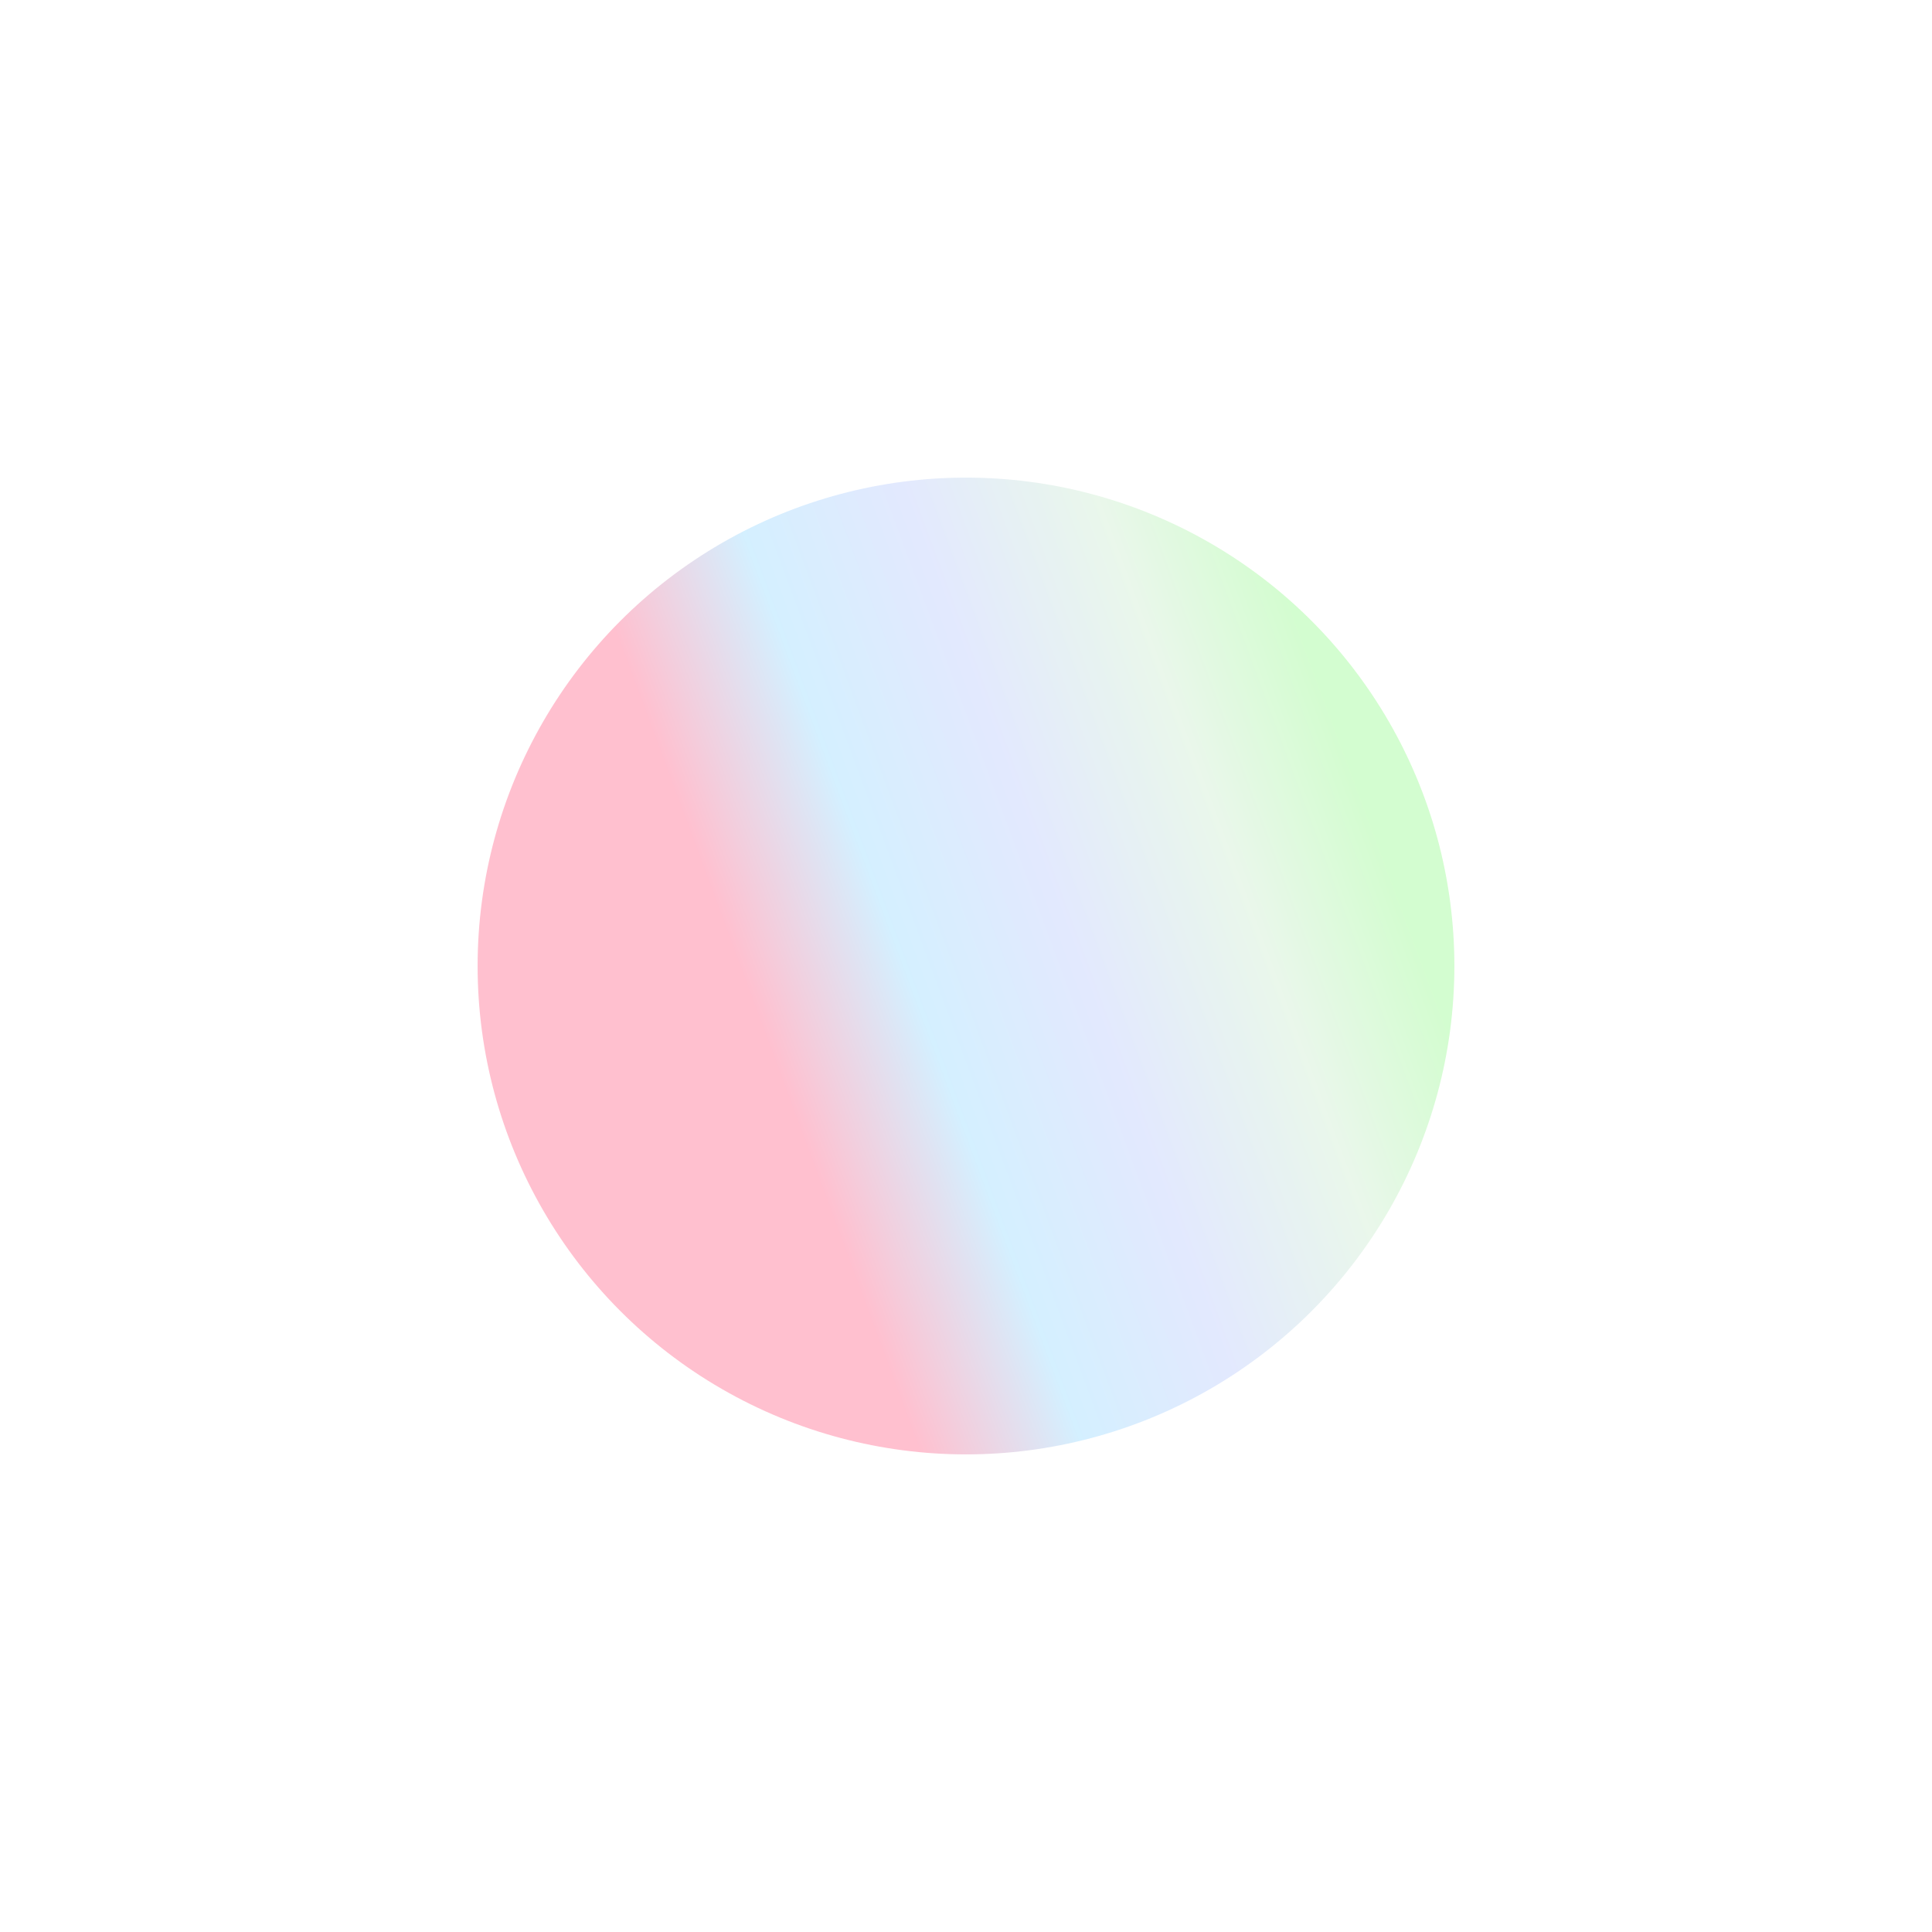 <svg width="987" height="987" fill="none" xmlns="http://www.w3.org/2000/svg"><g opacity=".3" filter="url(#filter0_f_144_1603)"><circle cx="493.5" cy="493.5" r="249.5" fill="url(#paint0_linear_144_1603)"/></g><defs><linearGradient id="paint0_linear_144_1603" x1="371.5" y1="477.5" x2="680" y2="363" gradientUnits="userSpaceOnUse"><stop stop-color="#FF2B5E"/><stop offset=".24" stop-color="#6FCBFE"/><stop offset=".495" stop-color="#9FB4FC"/><stop offset=".776" stop-color="#B7E4BB"/><stop offset="1" stop-color="#6CF760"/></linearGradient><filter id="filter0_f_144_1603" x="0" y="0" width="987" height="987" filterUnits="userSpaceOnUse" color-interpolation-filters="sRGB"><feFlood flood-opacity="0" result="BackgroundImageFix"/><feBlend in="SourceGraphic" in2="BackgroundImageFix" result="shape"/><feGaussianBlur stdDeviation="122" result="effect1_foregroundBlur_144_1603"/></filter></defs></svg>